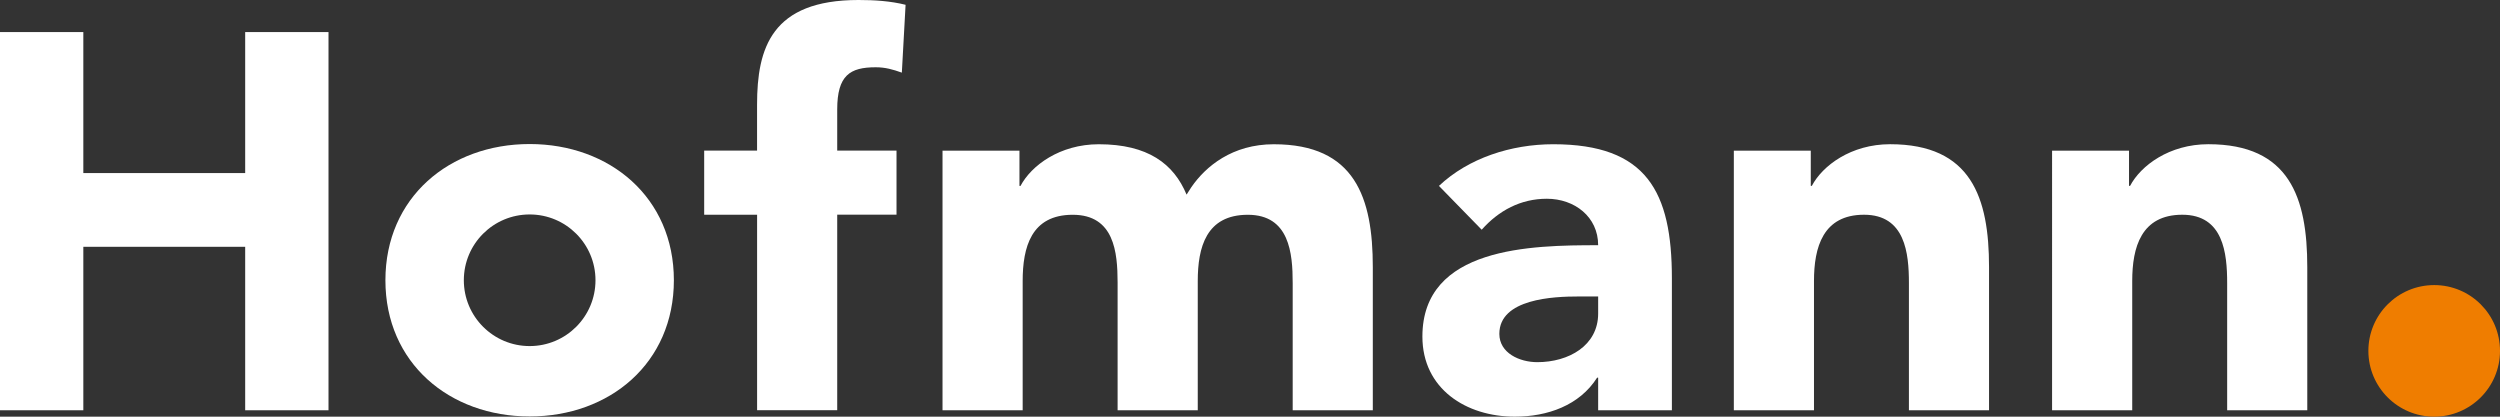 <?xml version="1.0" encoding="UTF-8"?> <svg xmlns="http://www.w3.org/2000/svg" id="Hofmann_4c" data-name="Hofmann 4c" viewBox="0 0 708.66 118.11"><rect x="0" y="0" width="708.66" height="118.11" fill="#333333" stroke="none"/><defs><style> .cls-1 { fill: #fff; } .cls-2 { fill: #ef7d00; } </style></defs><path class="cls-1" d="M150.14,40.83c-22.72,0-40.89,15.14-40.89,38.61s18.17,38.61,40.89,38.61,40.88-15.14,40.88-38.61-18.17-38.61-40.88-38.61ZM150.14,98.1c-10.3,0-18.66-8.35-18.66-18.66s8.35-18.65,18.66-18.65,18.66,8.35,18.66,18.65-8.35,18.66-18.66,18.66Z"></path><path class="cls-2" d="M708.66,99.46c0,10.3-8.35,18.65-18.65,18.65s-18.66-8.35-18.66-18.65,8.35-18.65,18.66-18.65,18.65,8.35,18.65,18.65Z"></path><path class="cls-1" d="M214.6,60.87h-14.99v-18.17h14.99v-13.02c0-16.05,4.09-29.68,28.77-29.68,4.54,0,9.08.3,13.33,1.36l-1.06,19.23c-2.57-.91-4.69-1.52-7.42-1.52-7.27,0-10.9,2.27-10.9,11.96v11.66h16.81v18.17h-16.81v55.42h-22.71v-55.42h-.01Z"></path><path class="cls-1" d="M453.02,107.06h-.3c-4.99,7.87-14.08,11.05-23.32,11.05-13.78,0-26.2-7.87-26.2-22.71,0-25.44,30.89-25.89,49.82-25.89,0-8.03-6.66-13.17-14.54-13.17-7.42,0-13.63,3.33-18.47,8.78l-12.12-12.42c8.33-7.87,20.44-11.81,32.41-11.81,26.5,0,33.62,13.48,33.62,38.01v37.4h-20.9v-9.24ZM447.42,84.04c-6.97,0-22.41.61-22.41,10.6,0,5.45,5.75,8.02,10.75,8.02,8.93,0,17.26-4.7,17.26-13.78v-4.85h-5.6Z"></path><path class="cls-1" d="M491.48,42.7h21.81v9.99h.3c3.03-5.75,11.12-11.81,22.18-11.81,23.02,0,28.05,15.14,28.05,34.83v40.58h-22.71v-36.04c0-8.48-1.06-19.38-12.72-19.38s-14.19,9.24-14.19,18.78v36.64h-22.72V42.7Z"></path><path class="cls-1" d="M581.69,42.7h21.81v9.99h.3c3.03-5.75,11.12-11.81,22.18-11.81,23.02,0,28.05,15.14,28.05,34.83v40.58h-22.71v-36.04c0-8.48-1.06-19.38-12.72-19.38s-14.19,9.24-14.19,18.78v36.64h-22.72V42.7Z"></path><path class="cls-1" d="M0,9.09h23.62v39.97h45.88V9.09h23.62v107.21h-23.62v-46.34H23.62v46.34H0V9.09Z"></path><path class="cls-1" d="M361.1,40.89c-11.8,0-19.35,6.27-23.43,12.22-.5.73-.94,1.42-1.32,2.06-3.63-8.73-10.96-14.28-24.89-14.28-11.06,0-19.15,6.06-22.18,11.81h-.3v-9.99h-21.81v73.59h22.72v-36.64c0-9.54,2.38-18.78,14.19-18.78s12.7,10.7,12.72,19.14v36.28h22.72v-36.64c0-9.54,2.38-18.78,14.19-18.78s12.72,10.9,12.72,19.38v36.04h22.71v-40.58c0-19.69-5.03-34.83-28.05-34.83h0Z"></path></svg> 